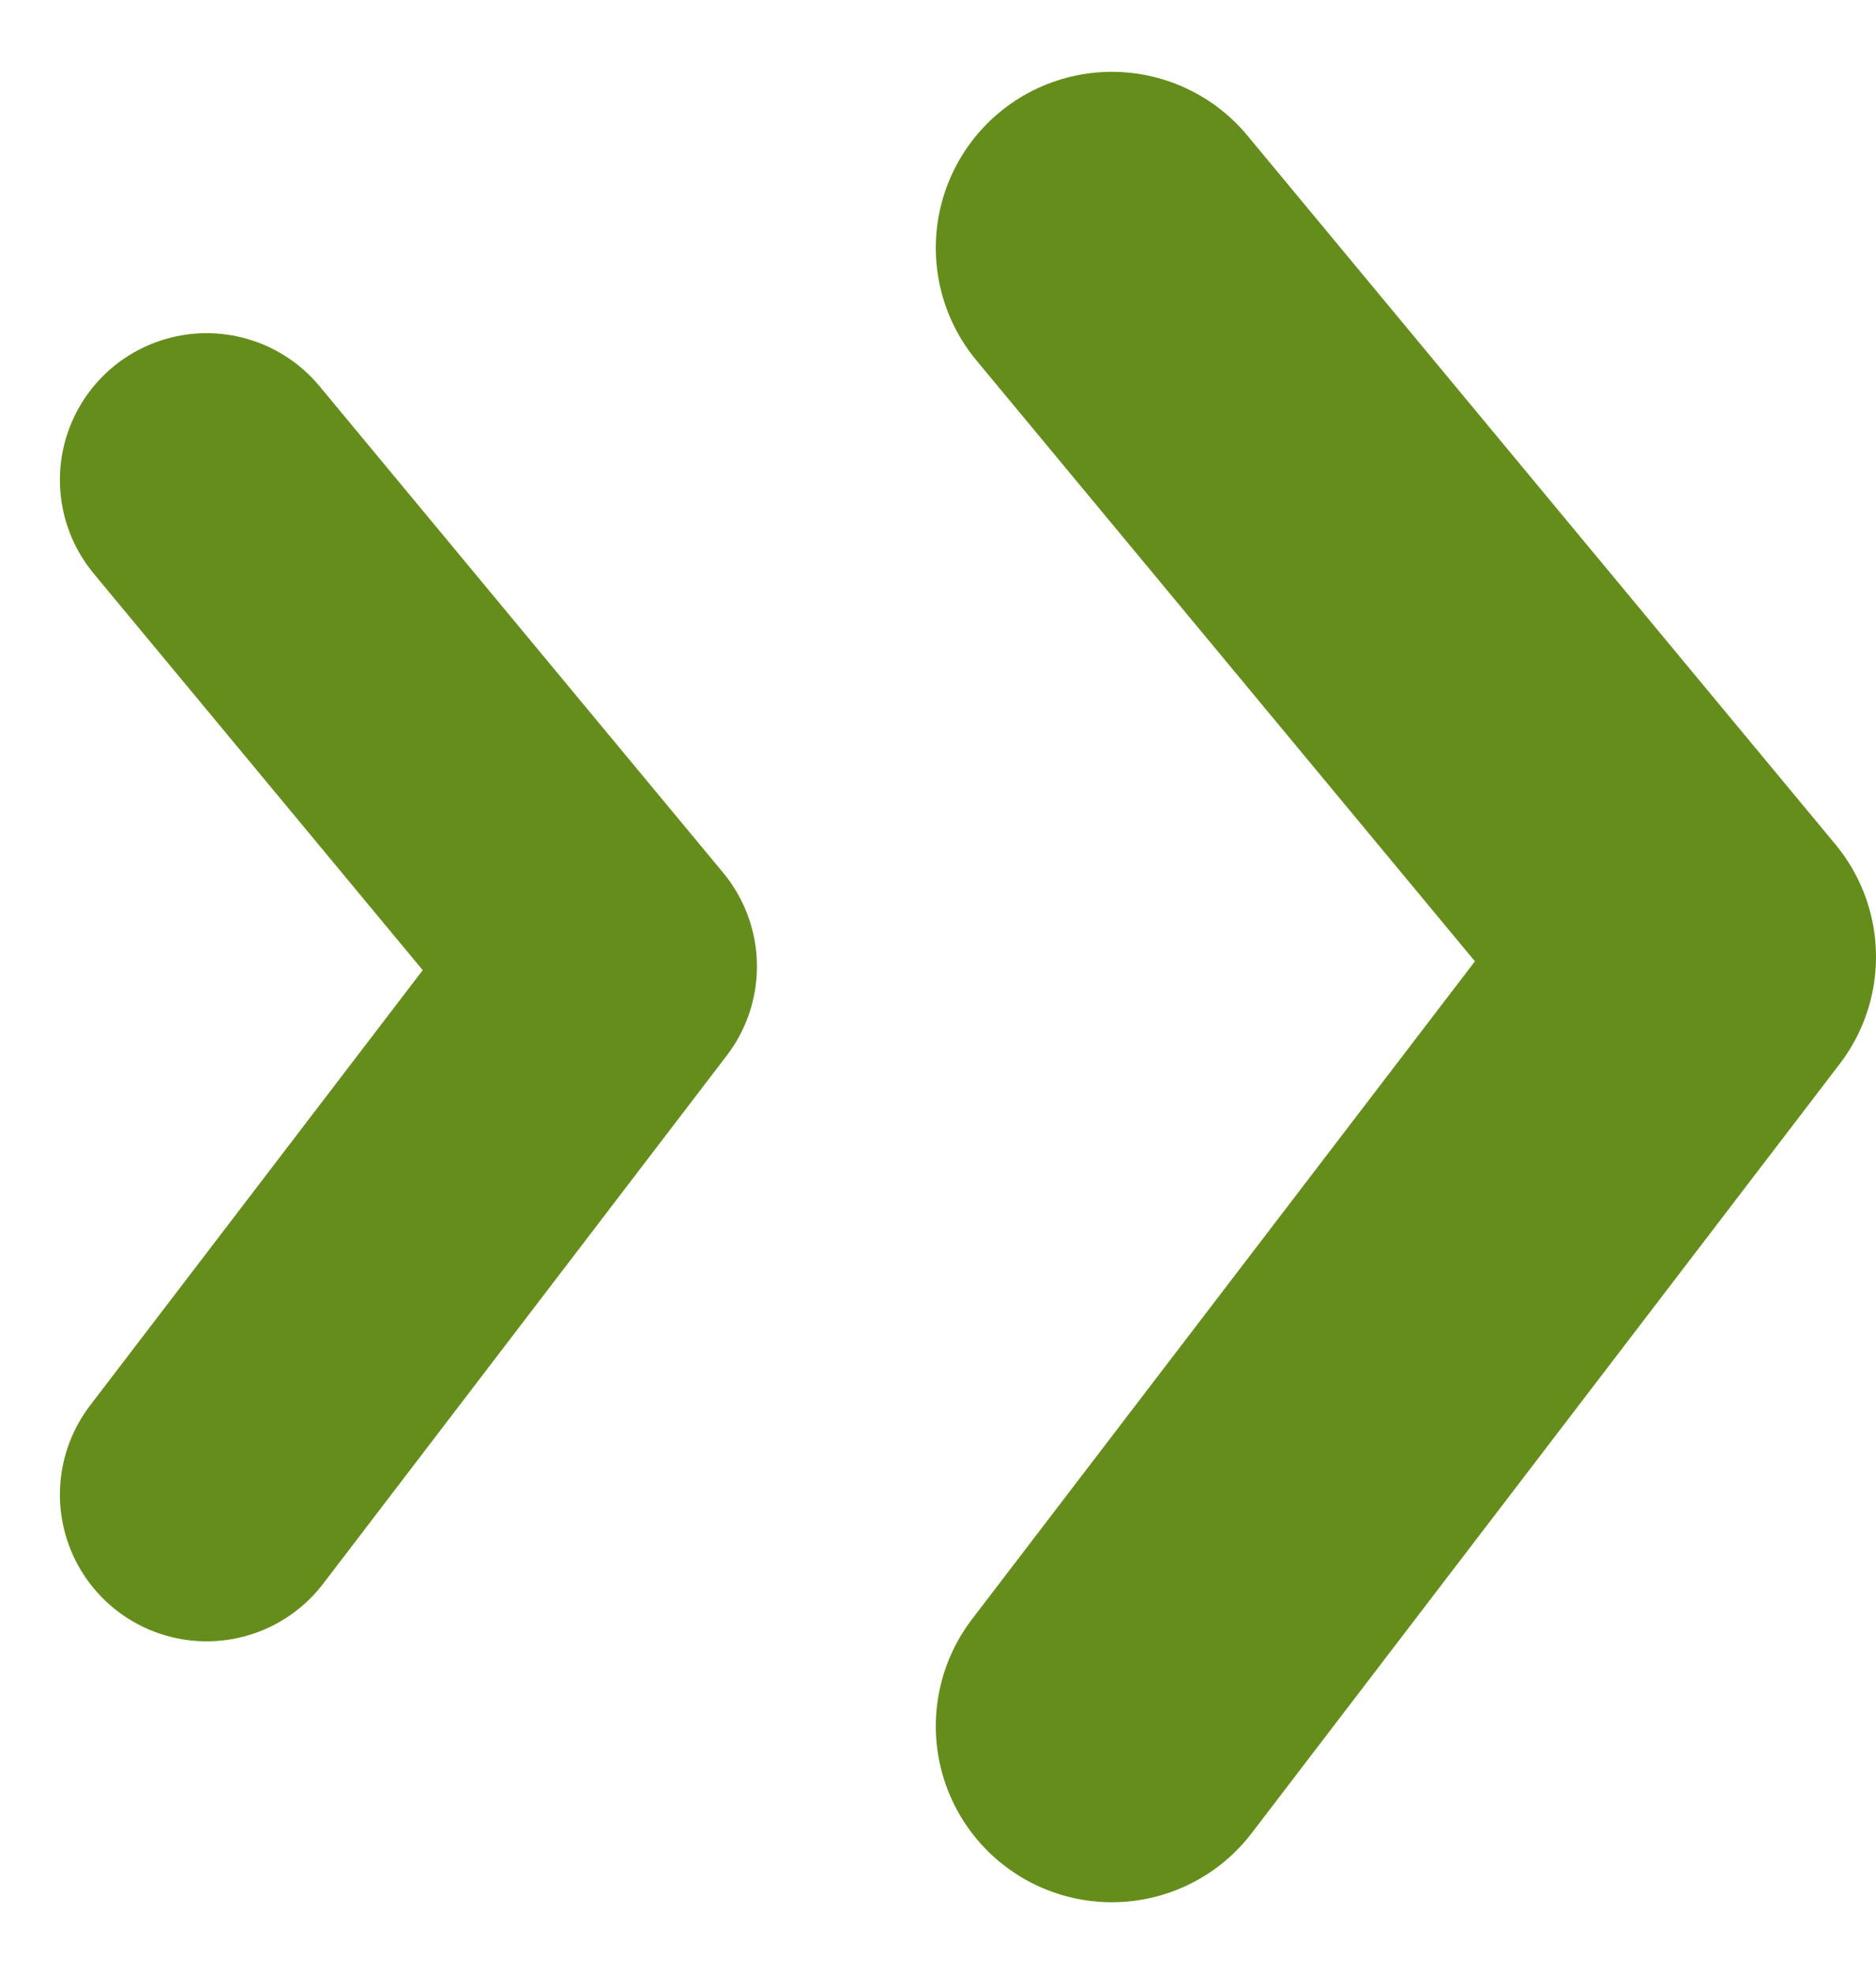 <svg xmlns="http://www.w3.org/2000/svg" width="31.969" height="33.619" viewBox="0 0 31.969 33.619">
  <g id="Group_1037" data-name="Group 1037" transform="translate(-497.287 -3910.231)">
    <path id="Path_640" data-name="Path 640" d="M-11378.162-2023.709l10.022,12.08-10.022,13.109" transform="translate(11894.396 5938.164)" fill="none" stroke="#658d1b" stroke-linecap="round" stroke-linejoin="round" stroke-width="6"/>
    <path id="Path_641" data-name="Path 641" d="M-11378.162-2023.709l6.878,8.29-6.878,9" transform="translate(11878.97 5942.117)" fill="none" stroke="#658d1b" stroke-linecap="round" stroke-linejoin="round" stroke-width="5"/>
  </g>
</svg>
